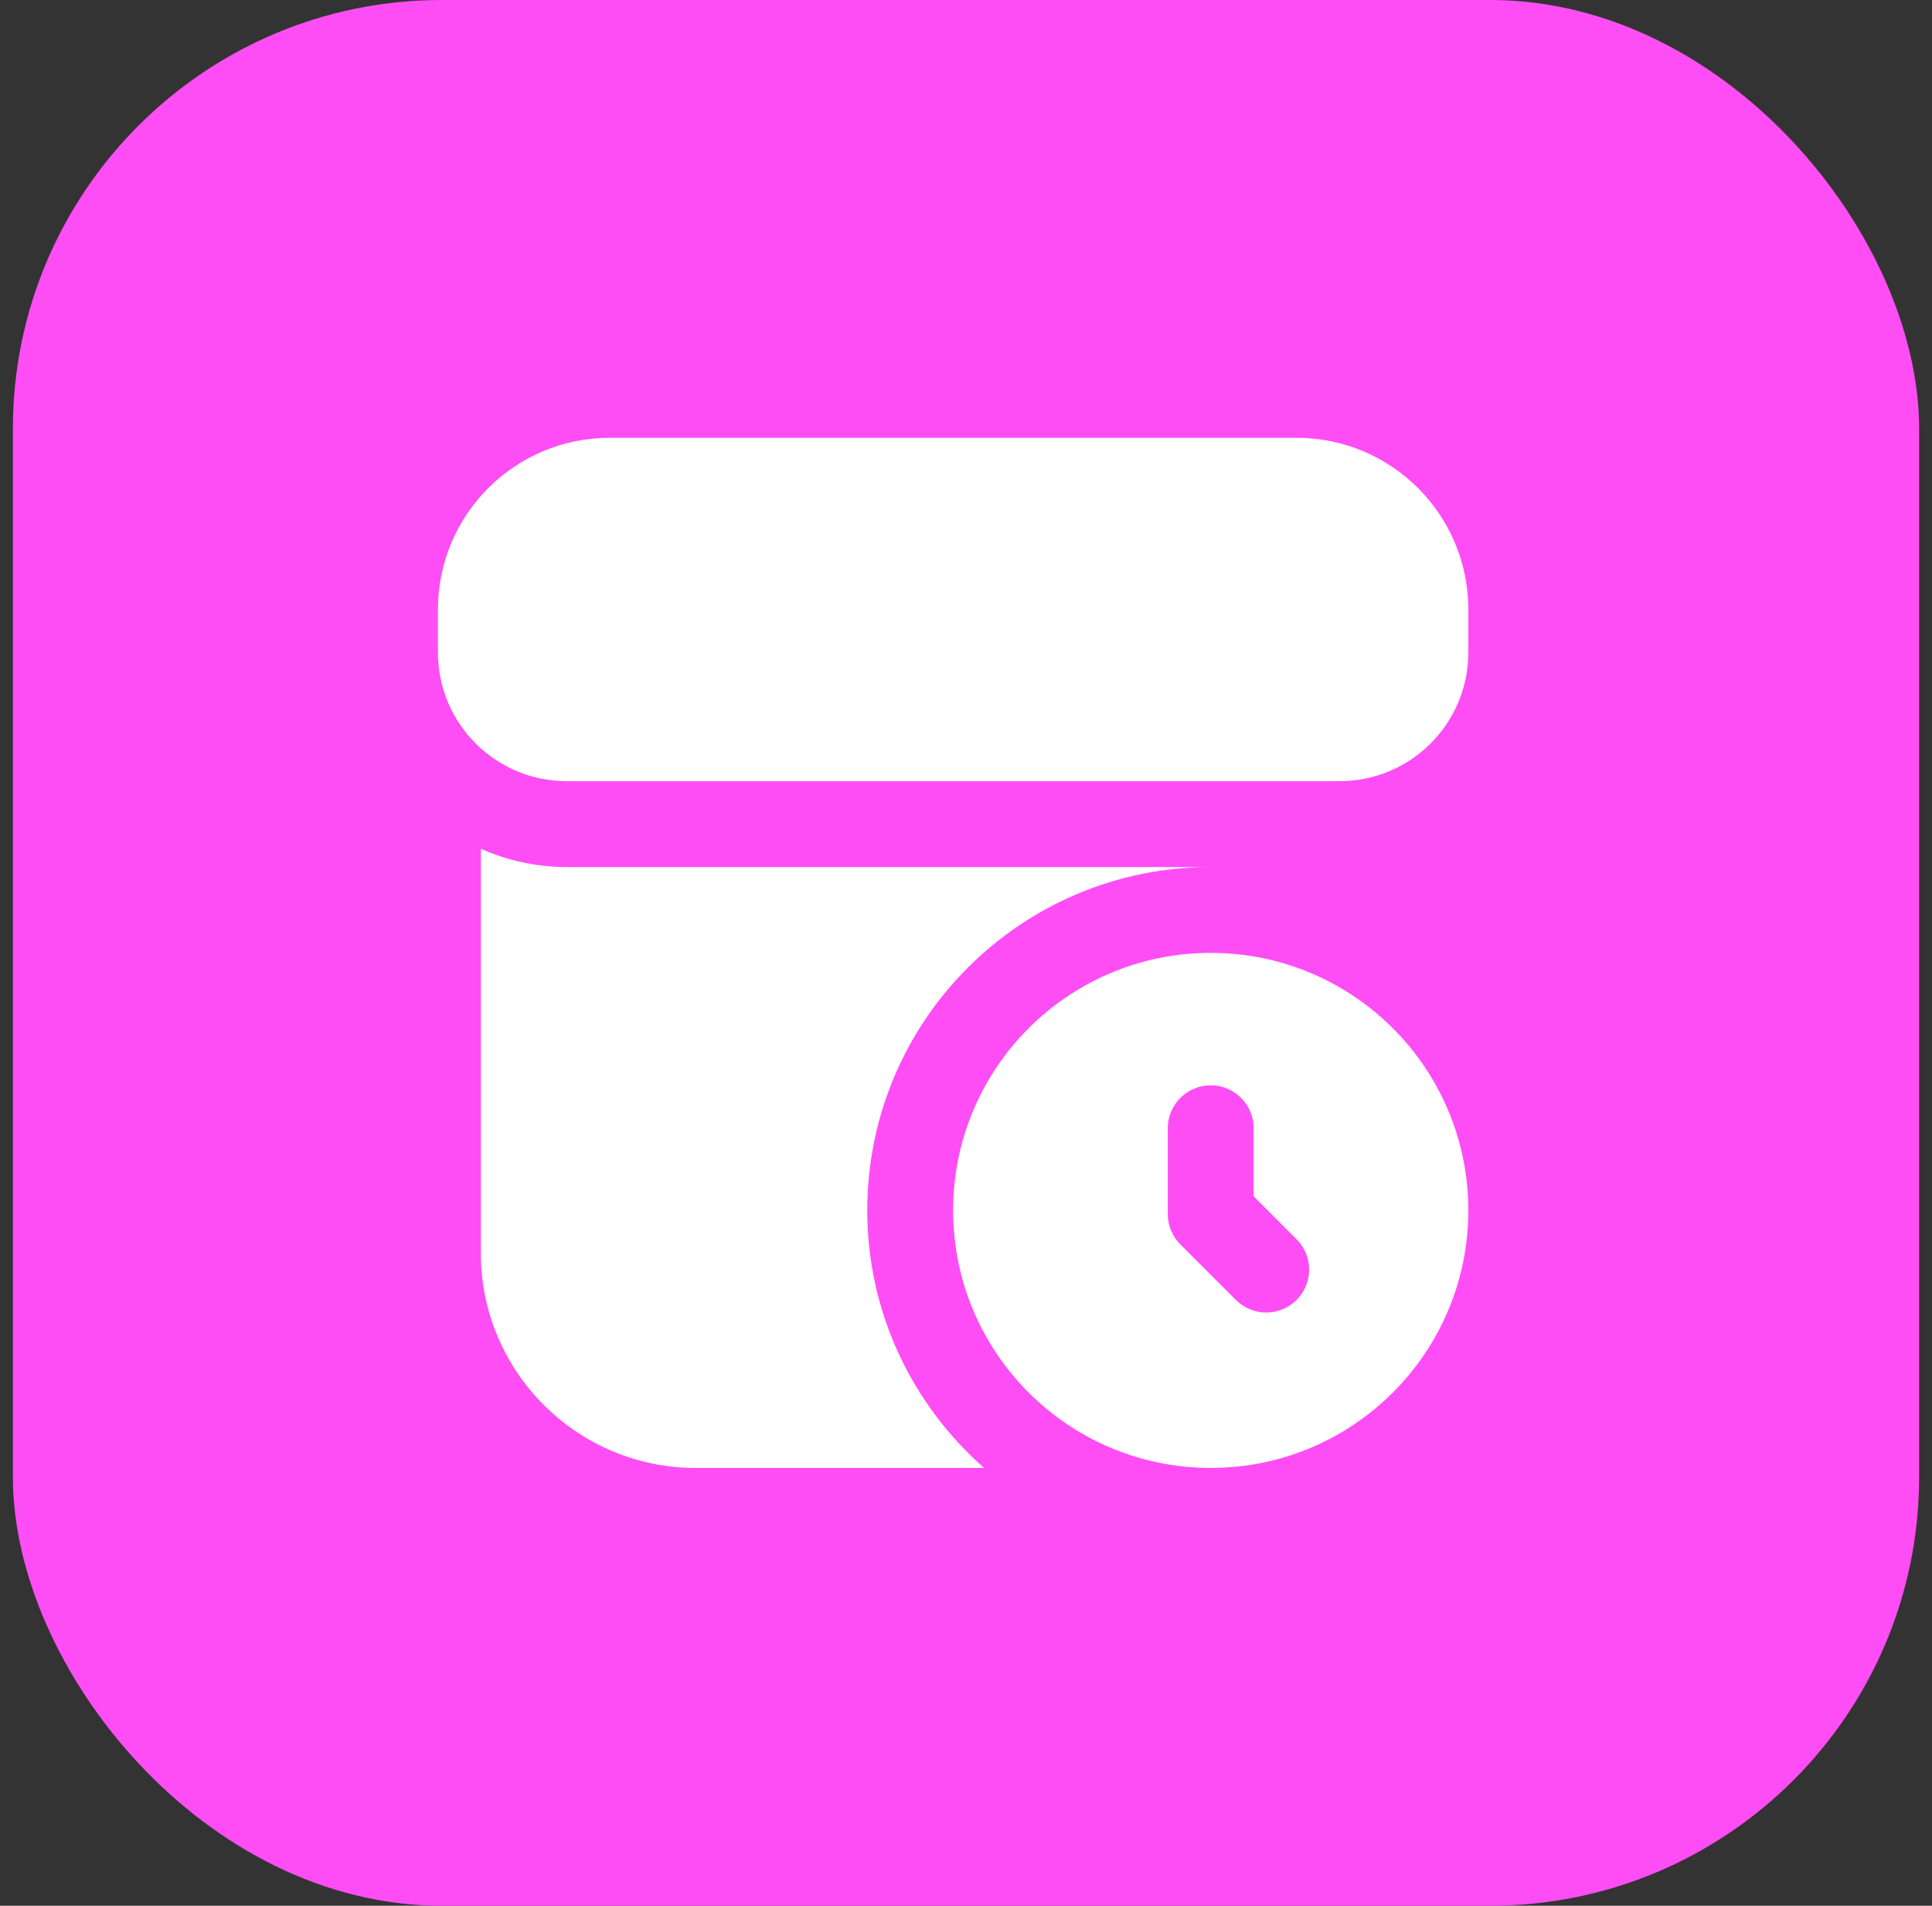 <svg width="75" height="74" viewBox="0 0 75 74" fill="none" xmlns="http://www.w3.org/2000/svg">
<rect x="0" y="0" width="75" height="74" fill="#333333" stroke="none"/>
<rect x="0.5" width="74" height="74" rx="16.65" fill="#FF4DF5"/>
<g clip-path="url(#clip0_140_147)">
<path d="M52 30.333H22C19.238 30.333 17 28.095 17 25.333V23.667C17 19.985 19.985 17 23.667 17H50.333C54.015 17 57 19.985 57 23.667V25.333C57 28.095 54.762 30.333 52 30.333ZM47 37C41.477 37 37 41.477 37 47C37 52.523 41.477 57 47 57C52.523 57 57 52.523 57 47C57 41.477 52.523 37 47 37ZM47.977 50.477L45.822 48.322C45.508 48.008 45.333 47.585 45.333 47.143V43.81C45.333 42.89 46.08 42.143 47 42.143C47.92 42.143 48.667 42.89 48.667 43.81V46.453L50.333 48.12C50.983 48.77 50.983 49.827 50.333 50.477C49.683 51.127 48.627 51.127 47.977 50.477ZM18.667 32.96V48.667C18.667 53.262 22.405 57 27 57H38.202C35.427 54.557 33.667 50.988 33.667 47C33.667 39.637 39.637 33.667 47 33.667H22C20.813 33.667 19.69 33.41 18.667 32.96Z" fill="white"/>
</g>
<defs>
<clipPath id="clip0_140_147">
<rect width="40" height="40" fill="white" transform="translate(17 17)"/>
</clipPath>
</defs>
</svg>
